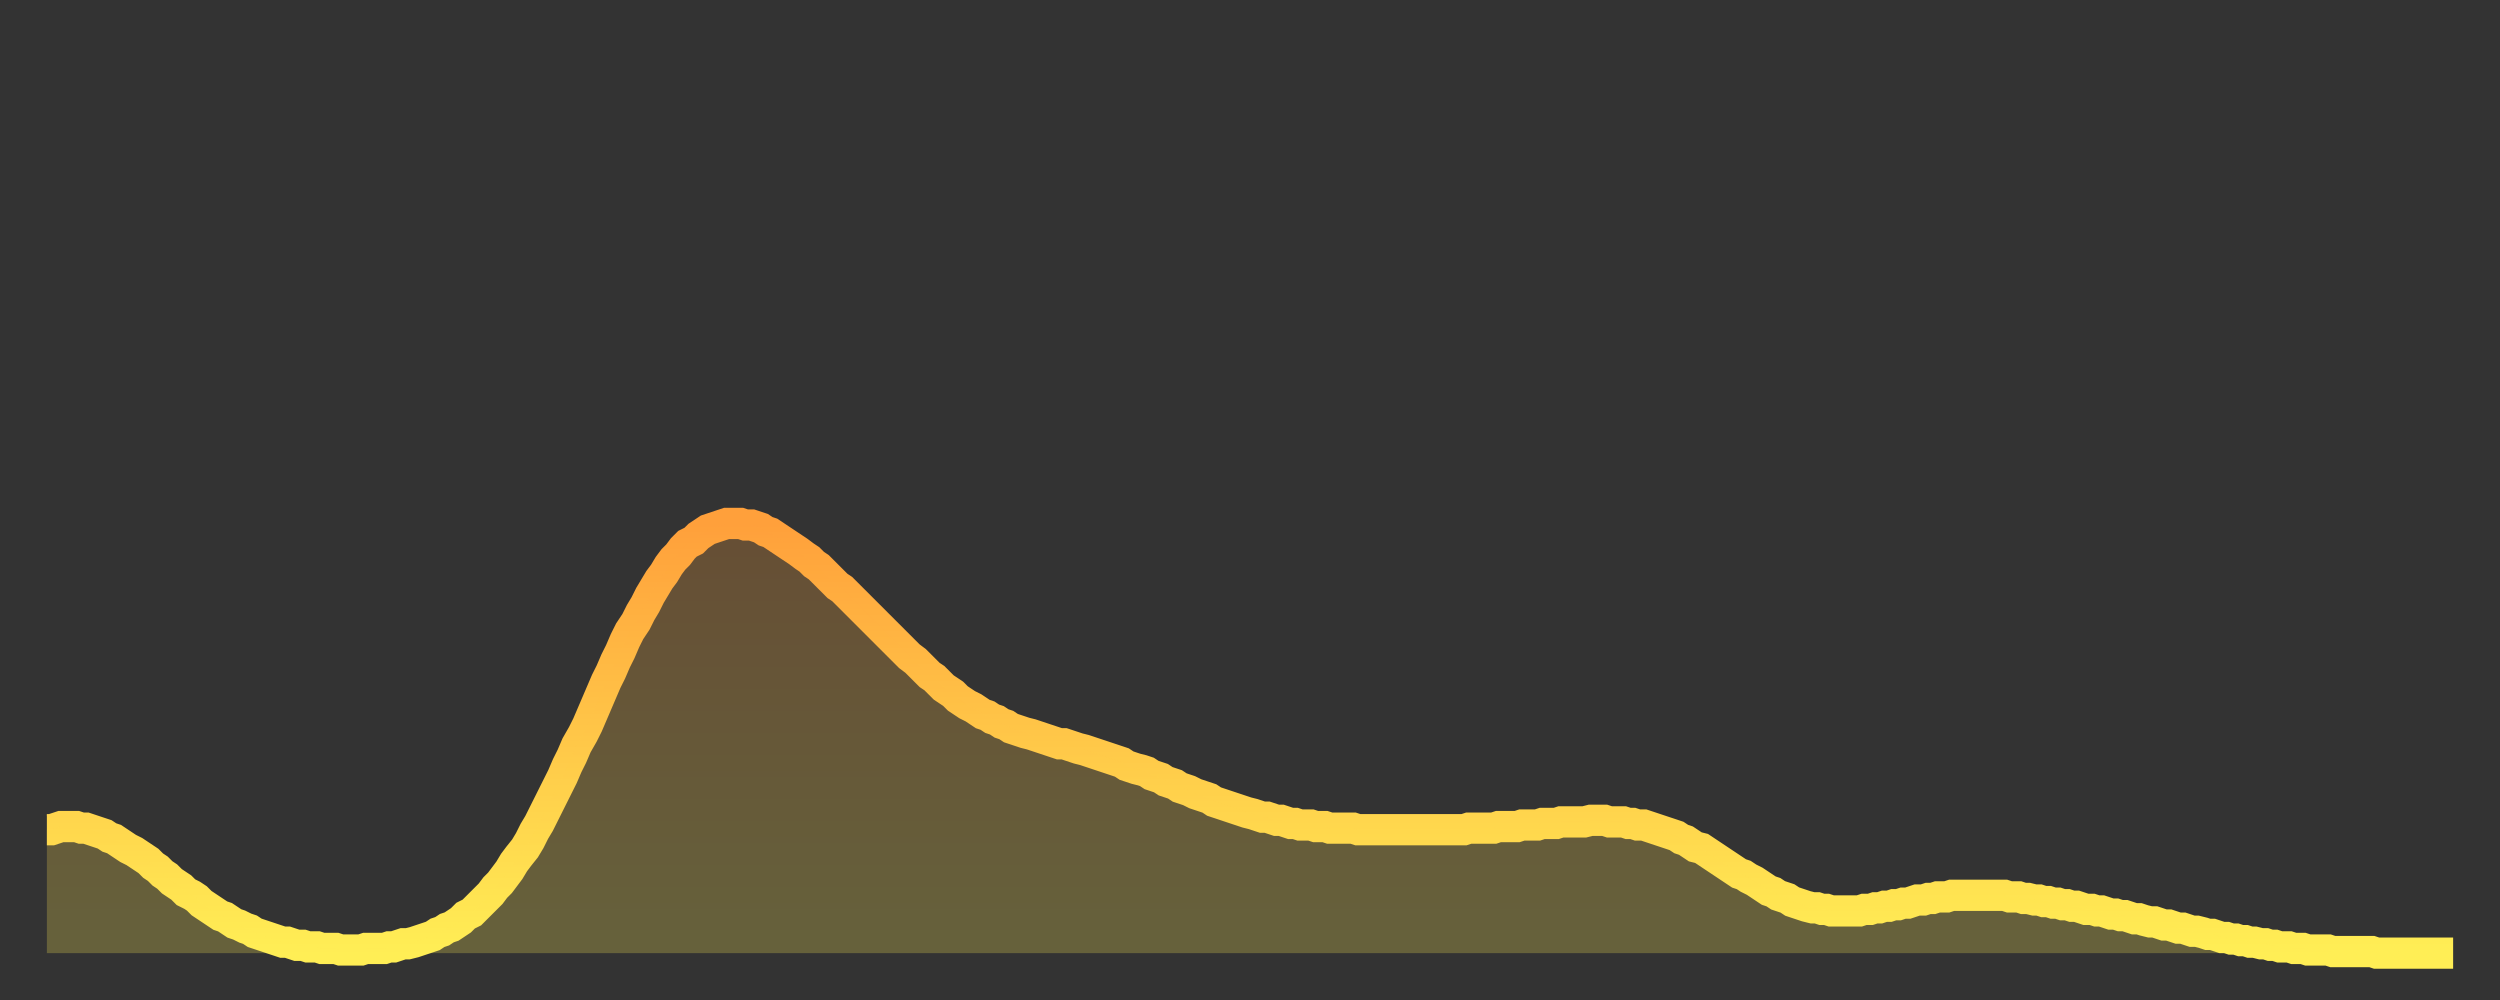 <?xml version="1.0" encoding="utf-8" ?>
<svg baseProfile="full" height="64" version="1.1" width="160" xmlns="http://www.w3.org/2000/svg" xmlns:ev="http://www.w3.org/2001/xml-events" xmlns:xlink="http://www.w3.org/1999/xlink"><rect width="100%" height="100%" fill="#333333" stroke="none"/><defs><linearGradient id="id1493908" x1="0" x2="0" y1="0" y2="1"><stop offset="0%" stop-color="#ffa03b" /><stop offset="50%" stop-color="#ffc748" /><stop offset="100%" stop-color="#ffee55" /></linearGradient></defs><g transform="translate(3,3)"><g><path d="M 0.0 50.1 0.3 50.1 0.6 50.0 0.9 49.9 1.2 49.9 1.5 49.9 1.9 49.9 2.2 50.0 2.5 50.0 2.8 50.1 3.1 50.2 3.4 50.3 3.7 50.4 4.0 50.6 4.3 50.7 4.6 50.9 4.9 51.1 5.2 51.3 5.6 51.5 5.9 51.7 6.2 51.9 6.5 52.1 6.8 52.4 7.1 52.6 7.4 52.9 7.7 53.1 8.0 53.4 8.3 53.6 8.6 53.8 8.9 54.1 9.3 54.3 9.6 54.5 9.9 54.8 10.2 55.0 10.5 55.2 10.8 55.4 11.1 55.6 11.4 55.7 11.7 55.9 12.0 56.1 12.3 56.2 12.7 56.4 13.0 56.5 13.3 56.7 13.6 56.8 13.9 56.9 14.2 57.0 14.5 57.1 14.8 57.2 15.1 57.3 15.4 57.3 15.7 57.4 16.0 57.5 16.4 57.5 16.7 57.6 17.0 57.6 17.3 57.6 17.6 57.7 17.9 57.7 18.2 57.7 18.5 57.7 18.8 57.8 19.1 57.8 19.4 57.8 19.8 57.8 20.1 57.8 20.4 57.7 20.7 57.7 21.0 57.7 21.3 57.7 21.6 57.7 21.9 57.6 22.2 57.6 22.5 57.5 22.8 57.4 23.1 57.4 23.5 57.3 23.8 57.2 24.1 57.1 24.4 57.0 24.7 56.9 25.0 56.7 25.3 56.6 25.6 56.4 25.9 56.3 26.2 56.1 26.5 55.9 26.8 55.6 27.2 55.4 27.5 55.1 27.8 54.8 28.1 54.5 28.4 54.2 28.7 53.8 29.0 53.5 29.3 53.1 29.6 52.7 29.9 52.2 30.2 51.8 30.6 51.3 30.9 50.8 31.2 50.2 31.5 49.7 31.8 49.1 32.1 48.5 32.4 47.9 32.7 47.3 33.0 46.7 33.3 46.0 33.6 45.4 33.9 44.7 34.3 44.0 34.6 43.4 34.9 42.7 35.2 42.0 35.5 41.3 35.8 40.6 36.1 40.0 36.4 39.3 36.7 38.7 37.0 38.0 37.3 37.4 37.7 36.8 38.0 36.2 38.3 35.7 38.6 35.1 38.9 34.6 39.2 34.1 39.5 33.7 39.8 33.2 40.1 32.8 40.4 32.5 40.7 32.1 41.0 31.8 41.4 31.6 41.7 31.3 42.0 31.1 42.3 30.9 42.6 30.8 42.9 30.7 43.2 30.6 43.5 30.5 43.8 30.5 44.1 30.5 44.4 30.5 44.7 30.6 45.1 30.6 45.4 30.7 45.7 30.8 46.0 31.0 46.3 31.1 46.6 31.3 46.9 31.5 47.2 31.7 47.5 31.9 47.8 32.1 48.1 32.3 48.5 32.6 48.8 32.8 49.1 33.1 49.4 33.3 49.7 33.6 50.0 33.9 50.3 34.2 50.6 34.5 50.9 34.7 51.2 35.0 51.5 35.3 51.8 35.6 52.2 36.0 52.5 36.3 52.8 36.6 53.1 36.9 53.4 37.2 53.7 37.5 54.0 37.8 54.3 38.1 54.6 38.4 54.9 38.7 55.2 39.0 55.6 39.3 55.9 39.6 56.2 39.9 56.5 40.2 56.8 40.4 57.1 40.7 57.4 41.0 57.7 41.2 58.0 41.4 58.3 41.7 58.6 41.9 58.9 42.1 59.3 42.3 59.6 42.5 59.9 42.7 60.2 42.8 60.5 43.0 60.8 43.1 61.1 43.3 61.4 43.4 61.7 43.6 62.0 43.7 62.3 43.8 62.6 43.9 63.0 44.0 63.3 44.1 63.6 44.2 63.9 44.3 64.2 44.4 64.5 44.5 64.8 44.6 65.1 44.6 65.4 44.7 65.7 44.8 66.0 44.9 66.4 45.0 66.7 45.1 67.0 45.2 67.3 45.3 67.6 45.4 67.9 45.5 68.2 45.6 68.5 45.7 68.8 45.8 69.1 46.0 69.4 46.1 69.7 46.2 70.1 46.3 70.4 46.4 70.7 46.6 71.0 46.7 71.3 46.8 71.6 47.0 71.9 47.1 72.2 47.2 72.5 47.4 72.8 47.5 73.1 47.6 73.5 47.8 73.8 47.9 74.1 48.0 74.4 48.1 74.7 48.3 75.0 48.4 75.3 48.5 75.6 48.6 75.9 48.7 76.2 48.8 76.5 48.9 76.8 49.0 77.2 49.1 77.5 49.2 77.8 49.3 78.1 49.3 78.4 49.4 78.7 49.5 79.0 49.5 79.3 49.6 79.6 49.7 79.9 49.7 80.2 49.8 80.5 49.8 80.9 49.8 81.2 49.9 81.5 49.9 81.8 49.9 82.1 50.0 82.4 50.0 82.7 50.0 83.0 50.0 83.3 50.0 83.6 50.0 83.9 50.1 84.3 50.1 84.6 50.1 84.9 50.1 85.2 50.1 85.5 50.1 85.8 50.1 86.1 50.1 86.4 50.1 86.7 50.1 87.0 50.1 87.3 50.1 87.6 50.1 88.0 50.1 88.3 50.1 88.6 50.1 88.9 50.1 89.2 50.1 89.5 50.1 89.8 50.1 90.1 50.1 90.4 50.1 90.7 50.1 91.0 50.0 91.4 50.0 91.7 50.0 92.0 50.0 92.3 50.0 92.6 50.0 92.9 49.9 93.2 49.9 93.5 49.9 93.8 49.9 94.1 49.9 94.4 49.8 94.7 49.8 95.1 49.8 95.4 49.8 95.7 49.7 96.0 49.7 96.3 49.7 96.6 49.7 96.9 49.6 97.2 49.6 97.5 49.6 97.8 49.6 98.1 49.6 98.4 49.6 98.8 49.5 99.1 49.5 99.4 49.5 99.7 49.5 100.0 49.6 100.3 49.6 100.6 49.6 100.9 49.6 101.2 49.7 101.5 49.7 101.8 49.8 102.2 49.8 102.5 49.9 102.8 50.0 103.1 50.1 103.4 50.2 103.7 50.3 104.0 50.4 104.3 50.5 104.6 50.7 104.9 50.8 105.2 51.0 105.5 51.2 105.9 51.3 106.2 51.5 106.5 51.7 106.8 51.9 107.1 52.1 107.4 52.3 107.7 52.5 108.0 52.7 108.3 52.9 108.6 53.0 108.9 53.2 109.3 53.4 109.6 53.6 109.9 53.8 110.2 54.0 110.5 54.1 110.8 54.3 111.1 54.4 111.4 54.5 111.7 54.7 112.0 54.8 112.3 54.9 112.6 55.0 113.0 55.1 113.3 55.1 113.6 55.2 113.9 55.2 114.2 55.3 114.5 55.3 114.8 55.3 115.1 55.3 115.4 55.3 115.7 55.3 116.0 55.3 116.3 55.2 116.7 55.2 117.0 55.1 117.3 55.1 117.6 55.0 117.9 55.0 118.2 54.9 118.5 54.9 118.8 54.8 119.1 54.8 119.4 54.7 119.7 54.6 120.1 54.6 120.4 54.5 120.7 54.5 121.0 54.4 121.3 54.4 121.6 54.4 121.9 54.3 122.2 54.3 122.5 54.3 122.8 54.3 123.1 54.3 123.4 54.3 123.8 54.3 124.1 54.3 124.4 54.3 124.7 54.3 125.0 54.3 125.3 54.3 125.6 54.4 125.9 54.4 126.2 54.4 126.5 54.5 126.8 54.5 127.2 54.6 127.5 54.6 127.8 54.7 128.1 54.7 128.4 54.8 128.7 54.8 129.0 54.9 129.3 54.9 129.6 55.0 129.9 55.0 130.2 55.1 130.5 55.2 130.9 55.2 131.2 55.3 131.5 55.3 131.8 55.4 132.1 55.5 132.4 55.5 132.7 55.6 133.0 55.6 133.3 55.7 133.6 55.8 133.9 55.8 134.2 55.9 134.6 56.0 134.9 56.0 135.2 56.1 135.5 56.2 135.8 56.2 136.1 56.3 136.4 56.4 136.7 56.4 137.0 56.5 137.3 56.6 137.6 56.6 138.0 56.7 138.3 56.8 138.6 56.8 138.9 56.9 139.2 57.0 139.5 57.0 139.8 57.1 140.1 57.1 140.4 57.2 140.7 57.2 141.0 57.3 141.3 57.3 141.7 57.4 142.0 57.4 142.3 57.5 142.6 57.5 142.9 57.6 143.2 57.6 143.5 57.6 143.8 57.7 144.1 57.7 144.4 57.7 144.7 57.8 145.1 57.8 145.4 57.8 145.7 57.8 146.0 57.8 146.3 57.9 146.6 57.9 146.9 57.9 147.2 57.9 147.5 57.9 147.8 57.9 148.1 57.9 148.4 57.9 148.8 57.9 149.1 58.0 149.4 58.0 149.7 58.0 150.0 58.0 150.3 58.0 150.6 58.0 150.9 58.0 151.2 58.0 151.5 58.0 151.8 58.0 152.1 58.0 152.5 58.0 152.8 58.0 153.1 58.0 153.4 58.0 153.7 58.0 154.0 58.0" fill="none" id="graph-curve" opacity="1" stroke="url(#id1493908)" stroke-width="2" /><path d="M 0 58 L 0.0 50.1 0.3 50.1 0.6 50.0 0.9 49.9 1.2 49.9 1.5 49.9 1.9 49.9 2.2 50.0 2.5 50.0 2.8 50.1 3.1 50.2 3.4 50.3 3.7 50.4 4.0 50.6 4.3 50.7 4.6 50.9 4.9 51.1 5.2 51.3 5.6 51.5 5.9 51.7 6.2 51.9 6.5 52.1 6.8 52.4 7.1 52.6 7.4 52.9 7.7 53.1 8.0 53.4 8.3 53.6 8.6 53.8 8.9 54.1 9.3 54.3 9.6 54.5 9.9 54.8 10.2 55.0 10.5 55.2 10.8 55.4 11.1 55.6 11.4 55.7 11.7 55.9 12.0 56.1 12.3 56.2 12.7 56.4 13.0 56.5 13.3 56.7 13.6 56.8 13.9 56.9 14.2 57.0 14.5 57.1 14.8 57.2 15.1 57.3 15.4 57.3 15.7 57.4 16.0 57.5 16.4 57.5 16.7 57.6 17.0 57.6 17.3 57.6 17.6 57.7 17.9 57.7 18.2 57.7 18.5 57.7 18.8 57.8 19.1 57.8 19.4 57.8 19.8 57.8 20.1 57.8 20.4 57.7 20.7 57.7 21.0 57.7 21.3 57.7 21.6 57.7 21.9 57.6 22.2 57.6 22.5 57.5 22.8 57.4 23.1 57.4 23.5 57.3 23.8 57.2 24.1 57.1 24.4 57.0 24.7 56.9 25.0 56.7 25.3 56.6 25.6 56.4 25.9 56.3 26.2 56.1 26.5 55.9 26.8 55.6 27.2 55.4 27.5 55.1 27.8 54.8 28.1 54.5 28.4 54.2 28.7 53.8 29.0 53.5 29.3 53.1 29.6 52.7 29.9 52.2 30.2 51.8 30.6 51.3 30.9 50.8 31.2 50.2 31.5 49.7 31.8 49.1 32.1 48.5 32.4 47.9 32.7 47.3 33.0 46.7 33.3 46.0 33.6 45.4 33.9 44.7 34.3 44.0 34.6 43.4 34.9 42.7 35.2 42.0 35.5 41.3 35.8 40.6 36.1 40.0 36.4 39.3 36.7 38.7 37.0 38.0 37.3 37.4 37.7 36.8 38.0 36.2 38.3 35.7 38.6 35.1 38.9 34.6 39.2 34.1 39.5 33.7 39.8 33.2 40.1 32.8 40.4 32.5 40.7 32.1 41.0 31.8 41.4 31.6 41.7 31.3 42.0 31.1 42.3 30.9 42.6 30.8 42.9 30.7 43.2 30.6 43.5 30.5 43.8 30.5 44.1 30.5 44.4 30.5 44.7 30.6 45.1 30.6 45.4 30.7 45.7 30.8 46.0 31.0 46.3 31.1 46.6 31.3 46.9 31.5 47.2 31.7 47.5 31.9 47.8 32.1 48.1 32.3 48.5 32.6 48.8 32.8 49.1 33.1 49.4 33.3 49.7 33.6 50.0 33.9 50.3 34.2 50.6 34.5 50.9 34.7 51.2 35.0 51.5 35.3 51.8 35.6 52.2 36.0 52.5 36.3 52.8 36.6 53.1 36.9 53.4 37.2 53.7 37.5 54.0 37.8 54.3 38.1 54.6 38.4 54.9 38.7 55.2 39.0 55.6 39.3 55.9 39.6 56.2 39.9 56.5 40.2 56.8 40.4 57.1 40.7 57.4 41.0 57.7 41.2 58.0 41.4 58.3 41.7 58.6 41.9 58.9 42.1 59.3 42.3 59.6 42.5 59.9 42.7 60.2 42.8 60.5 43.0 60.8 43.1 61.1 43.3 61.4 43.4 61.7 43.6 62.0 43.7 62.3 43.8 62.6 43.9 63.0 44.0 63.3 44.1 63.6 44.2 63.9 44.3 64.2 44.4 64.5 44.5 64.8 44.6 65.1 44.6 65.4 44.7 65.7 44.8 66.0 44.9 66.4 45.0 66.7 45.1 67.0 45.2 67.3 45.3 67.6 45.4 67.9 45.5 68.2 45.6 68.5 45.7 68.8 45.8 69.1 46.0 69.4 46.1 69.7 46.2 70.1 46.3 70.4 46.4 70.7 46.6 71.0 46.7 71.3 46.8 71.6 47.0 71.9 47.1 72.2 47.2 72.5 47.4 72.8 47.5 73.1 47.6 73.5 47.8 73.8 47.9 74.1 48.0 74.4 48.1 74.7 48.3 75.0 48.4 75.3 48.5 75.6 48.6 75.9 48.7 76.2 48.8 76.5 48.9 76.8 49.0 77.2 49.1 77.5 49.2 77.8 49.3 78.1 49.3 78.4 49.4 78.7 49.5 79.0 49.5 79.3 49.6 79.6 49.7 79.9 49.7 80.2 49.8 80.5 49.8 80.9 49.8 81.2 49.9 81.5 49.9 81.8 49.9 82.1 50.0 82.4 50.0 82.7 50.0 83.0 50.0 83.3 50.0 83.6 50.0 83.9 50.1 84.3 50.1 84.6 50.1 84.9 50.1 85.2 50.1 85.5 50.1 85.8 50.1 86.1 50.1 86.4 50.1 86.7 50.1 87.0 50.1 87.3 50.1 87.6 50.1 88.0 50.1 88.3 50.1 88.6 50.1 88.9 50.1 89.2 50.1 89.5 50.1 89.8 50.1 90.1 50.1 90.4 50.1 90.7 50.1 91.0 50.0 91.4 50.0 91.7 50.0 92.0 50.0 92.3 50.0 92.6 50.0 92.9 49.9 93.2 49.9 93.5 49.9 93.8 49.9 94.1 49.9 94.4 49.8 94.7 49.8 95.1 49.8 95.4 49.8 95.7 49.7 96.0 49.7 96.3 49.7 96.6 49.7 96.9 49.6 97.2 49.6 97.5 49.6 97.8 49.6 98.1 49.6 98.4 49.6 98.8 49.5 99.1 49.5 99.4 49.5 99.7 49.5 100.0 49.6 100.3 49.6 100.6 49.6 100.9 49.6 101.2 49.7 101.5 49.7 101.8 49.8 102.2 49.8 102.5 49.9 102.8 50.0 103.1 50.1 103.4 50.2 103.7 50.3 104.0 50.4 104.3 50.5 104.6 50.7 104.9 50.8 105.2 51.0 105.5 51.2 105.9 51.3 106.2 51.5 106.5 51.7 106.8 51.9 107.1 52.1 107.4 52.3 107.7 52.5 108.0 52.7 108.3 52.9 108.6 53.0 108.9 53.2 109.3 53.4 109.6 53.6 109.9 53.8 110.2 54.0 110.5 54.1 110.8 54.3 111.1 54.4 111.4 54.5 111.7 54.7 112.0 54.8 112.3 54.9 112.6 55.0 113.0 55.1 113.3 55.1 113.6 55.2 113.9 55.2 114.2 55.3 114.5 55.3 114.8 55.3 115.1 55.3 115.4 55.3 115.7 55.3 116.0 55.3 116.3 55.2 116.7 55.2 117.0 55.1 117.3 55.1 117.6 55.0 117.9 55.0 118.2 54.9 118.5 54.9 118.8 54.8 119.1 54.8 119.4 54.7 119.7 54.6 120.1 54.6 120.4 54.5 120.7 54.5 121.0 54.4 121.3 54.4 121.6 54.4 121.9 54.3 122.2 54.3 122.5 54.3 122.8 54.3 123.1 54.3 123.4 54.3 123.8 54.3 124.1 54.3 124.4 54.3 124.7 54.3 125.0 54.3 125.3 54.3 125.6 54.4 125.9 54.4 126.2 54.4 126.5 54.5 126.8 54.5 127.2 54.6 127.5 54.6 127.8 54.7 128.1 54.7 128.4 54.8 128.7 54.8 129.0 54.9 129.3 54.9 129.6 55.0 129.9 55.0 130.2 55.1 130.5 55.2 130.9 55.2 131.2 55.3 131.5 55.3 131.8 55.4 132.1 55.5 132.4 55.5 132.7 55.6 133.0 55.6 133.3 55.7 133.6 55.8 133.9 55.8 134.2 55.9 134.6 56.0 134.9 56.0 135.2 56.1 135.5 56.2 135.8 56.2 136.1 56.3 136.4 56.4 136.7 56.4 137.0 56.5 137.3 56.6 137.6 56.6 138.0 56.7 138.3 56.8 138.6 56.8 138.9 56.9 139.2 57.0 139.5 57.0 139.8 57.1 140.1 57.1 140.4 57.2 140.7 57.2 141.0 57.3 141.3 57.3 141.7 57.4 142.0 57.4 142.3 57.5 142.6 57.5 142.9 57.6 143.2 57.6 143.5 57.6 143.8 57.7 144.1 57.7 144.4 57.7 144.7 57.8 145.1 57.8 145.4 57.8 145.7 57.8 146.0 57.8 146.3 57.9 146.6 57.9 146.9 57.9 147.2 57.9 147.5 57.9 147.8 57.9 148.1 57.9 148.4 57.9 148.8 57.9 149.1 58.0 149.4 58.0 149.7 58.0 150.0 58.0 150.3 58.0 150.6 58.0 150.9 58.0 151.2 58.0 151.5 58.0 151.8 58.0 152.1 58.0 152.5 58.0 152.8 58.0 153.1 58.0 153.4 58.0 153.7 58.0 154.0 58.0 154 58" fill="url(#id1493908)" fill-opacity=".25" id="graph-shadow" /></g></g></svg>